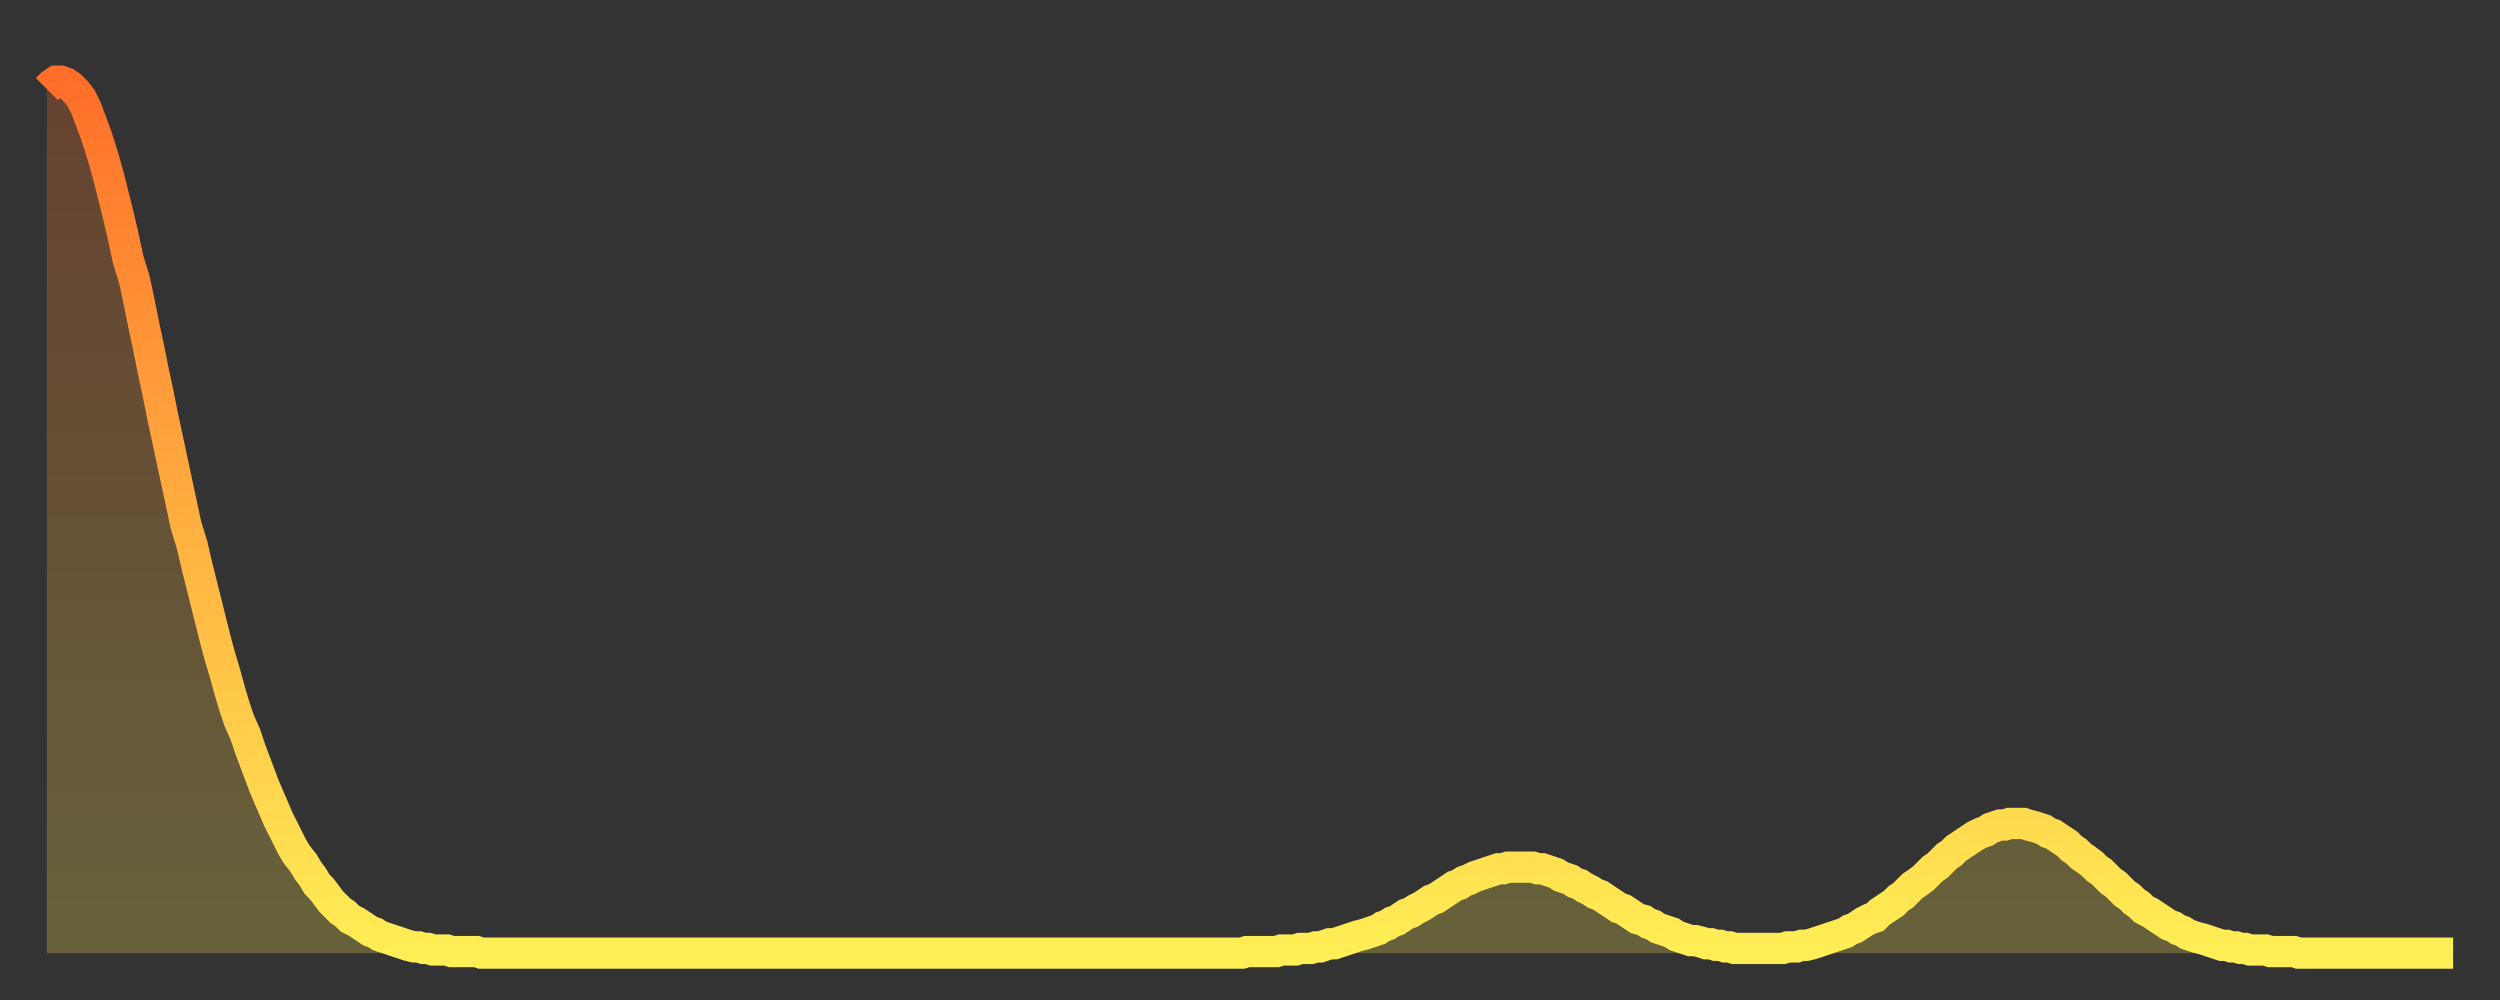 <?xml version="1.0" encoding="utf-8" ?>
<svg baseProfile="full" height="64" version="1.1" width="160" xmlns="http://www.w3.org/2000/svg" xmlns:ev="http://www.w3.org/2001/xml-events" xmlns:xlink="http://www.w3.org/1999/xlink"><rect width="100%" height="100%" fill="#333333" stroke="none"/><defs><linearGradient id="id232928" x1="0" x2="0" y1="0" y2="1"><stop offset="0%" stop-color="#ff6f2a" /><stop offset="50%" stop-color="#ffae40" /><stop offset="100%" stop-color="#ffee55" /></linearGradient></defs><g transform="translate(3,3)"><g><path d="M 0.0 2.7 L 0.3 2.4 0.6 2.2 0.9 2.2 1.2 2.3 1.5 2.5 1.9 2.9 2.2 3.3 2.5 3.9 2.8 4.7 3.1 5.5 3.4 6.4 3.7 7.4 4.0 8.5 4.3 9.7 4.6 10.9 4.9 12.2 5.2 13.6 5.6 14.9 5.9 16.3 6.2 17.8 6.5 19.2 6.8 20.7 7.1 22.1 7.4 23.6 7.7 25.0 8.0 26.4 8.3 27.8 8.6 29.2 8.9 30.6 9.3 31.9 9.6 33.2 9.9 34.4 10.2 35.6 10.5 36.8 10.8 38.0 11.1 39.1 11.4 40.1 11.7 41.2 12.0 42.2 12.3 43.1 12.7 44.0 13.0 44.9 13.3 45.7 13.6 46.5 13.9 47.3 14.2 48.0 14.5 48.7 14.8 49.4 15.1 50.0 15.4 50.6 15.7 51.2 16.0 51.7 16.4 52.2 16.7 52.7 17.0 53.1 17.3 53.6 17.6 53.9 17.9 54.3 18.2 54.7 18.5 55.0 18.8 55.3 19.1 55.5 19.4 55.8 19.8 56.0 20.1 56.2 20.4 56.4 20.7 56.6 21.0 56.7 21.3 56.9 21.6 57.0 21.9 57.1 22.2 57.2 22.5 57.3 22.8 57.4 23.1 57.5 23.5 57.6 23.8 57.6 24.1 57.7 24.4 57.7 24.7 57.8 25.0 57.8 25.3 57.8 25.6 57.8 25.9 57.9 26.2 57.9 26.5 57.9 26.8 57.9 27.2 57.9 27.5 57.9 27.8 58.0 28.1 58.0 28.4 58.0 28.7 58.0 29.0 58.0 29.3 58.0 29.6 58.0 29.9 58.0 30.2 58.0 30.6 58.0 30.9 58.0 31.2 58.0 31.5 58.0 31.8 58.0 32.1 58.0 32.4 58.0 32.7 58.0 33.0 58.0 33.3 58.0 33.6 58.0 33.9 58.0 34.3 58.0 34.6 58.0 34.9 58.0 35.2 58.0 35.5 58.0 35.8 58.0 36.1 58.0 36.4 58.0 36.7 58.0 37.0 58.0 37.3 58.0 37.7 58.0 38.0 58.0 38.3 58.0 38.6 58.0 38.9 58.0 39.2 58.0 39.5 58.0 39.8 58.0 40.1 58.0 40.4 58.0 40.7 58.0 41.0 58.0 41.4 58.0 41.7 58.0 42.0 58.0 42.3 58.0 42.6 58.0 42.9 58.0 43.2 58.0 43.5 58.0 43.8 58.0 44.1 58.0 44.4 58.0 44.7 58.0 45.1 58.0 45.4 58.0 45.7 58.0 46.0 58.0 46.3 58.0 46.6 58.0 46.9 58.0 47.2 58.0 47.5 58.0 47.8 58.0 48.1 58.0 48.5 58.0 48.8 58.0 49.1 58.0 49.4 58.0 49.7 58.0 50.0 58.0 50.3 58.0 50.6 58.0 50.9 58.0 51.2 58.0 51.5 58.0 51.8 58.0 52.2 58.0 52.5 58.0 52.8 58.0 53.1 58.0 53.4 58.0 53.7 58.0 54.0 58.0 54.3 58.0 54.6 58.0 54.9 58.0 55.2 58.0 55.6 58.0 55.9 58.0 56.2 58.0 56.5 58.0 56.8 58.0 57.1 58.0 57.4 58.0 57.7 58.0 58.0 58.0 58.3 58.0 58.6 58.0 58.9 58.0 59.3 58.0 59.6 58.0 59.9 58.0 60.2 58.0 60.5 58.0 60.8 58.0 61.1 58.0 61.4 58.0 61.7 58.0 62.0 58.0 62.3 58.0 62.6 58.0 63.0 58.0 63.3 58.0 63.6 58.0 63.9 58.0 64.2 58.0 64.5 58.0 64.8 58.0 65.1 58.0 65.4 58.0 65.7 58.0 66.0 58.0 66.4 58.0 66.7 58.0 67.0 58.0 67.3 58.0 67.6 58.0 67.9 58.0 68.2 58.0 68.5 58.0 68.8 58.0 69.1 58.0 69.4 58.0 69.7 58.0 70.1 58.0 70.4 58.0 70.7 58.0 71.0 58.0 71.3 58.0 71.6 58.0 71.9 58.0 72.2 58.0 72.5 58.0 72.8 58.0 73.1 58.0 73.5 58.0 73.8 58.0 74.1 58.0 74.4 58.0 74.7 58.0 75.0 58.0 75.3 58.0 75.6 58.0 75.9 58.0 76.2 58.0 76.5 58.0 76.8 57.9 77.2 57.9 77.5 57.9 77.8 57.9 78.1 57.9 78.4 57.9 78.7 57.9 79.0 57.8 79.3 57.8 79.6 57.8 79.9 57.8 80.2 57.7 80.5 57.7 80.9 57.7 81.2 57.6 81.5 57.6 81.8 57.5 82.1 57.4 82.4 57.4 82.7 57.3 83.0 57.2 83.3 57.1 83.6 57.0 83.9 56.9 84.3 56.8 84.6 56.7 84.9 56.6 85.2 56.5 85.5 56.3 85.8 56.2 86.1 56.0 86.4 55.9 86.7 55.7 87.0 55.5 87.3 55.4 87.6 55.2 88.0 55.0 88.3 54.8 88.6 54.6 88.9 54.5 89.2 54.3 89.5 54.1 89.8 53.9 90.1 53.7 90.4 53.6 90.7 53.4 91.0 53.3 91.4 53.1 91.7 53.0 92.0 52.9 92.3 52.8 92.6 52.7 92.9 52.6 93.2 52.6 93.5 52.5 93.8 52.5 94.1 52.5 94.4 52.5 94.7 52.5 95.1 52.5 95.4 52.6 95.7 52.6 96.0 52.7 96.3 52.8 96.6 52.9 96.9 53.1 97.2 53.2 97.5 53.3 97.8 53.5 98.1 53.6 98.4 53.8 98.8 54.0 99.1 54.2 99.4 54.3 99.7 54.5 100.0 54.7 100.3 54.9 100.6 55.1 100.9 55.2 101.2 55.4 101.5 55.6 101.8 55.8 102.2 55.9 102.5 56.1 102.8 56.2 103.1 56.4 103.4 56.5 103.7 56.6 104.0 56.7 104.3 56.9 104.6 57.0 104.9 57.1 105.2 57.2 105.5 57.2 105.9 57.3 106.2 57.4 106.5 57.4 106.8 57.5 107.1 57.5 107.4 57.6 107.7 57.6 108.0 57.7 108.3 57.7 108.6 57.7 108.9 57.7 109.3 57.7 109.6 57.7 109.9 57.7 110.2 57.7 110.5 57.7 110.8 57.7 111.1 57.7 111.4 57.6 111.7 57.6 112.0 57.6 112.3 57.5 112.6 57.5 113.0 57.4 113.3 57.3 113.6 57.2 113.9 57.1 114.2 57.0 114.5 56.9 114.8 56.8 115.1 56.7 115.4 56.5 115.7 56.4 116.0 56.2 116.3 56.0 116.7 55.8 117.0 55.7 117.3 55.4 117.6 55.2 117.9 55.0 118.2 54.8 118.5 54.5 118.8 54.3 119.1 54.0 119.4 53.7 119.7 53.5 120.1 53.2 120.4 52.9 120.7 52.6 121.0 52.4 121.3 52.1 121.6 51.8 121.9 51.6 122.2 51.3 122.5 51.1 122.8 50.9 123.1 50.7 123.4 50.5 123.8 50.3 124.1 50.2 124.4 50.0 124.7 49.9 125.0 49.8 125.3 49.8 125.6 49.7 125.9 49.7 126.2 49.7 126.5 49.7 126.8 49.8 127.2 49.9 127.5 50.0 127.8 50.1 128.1 50.3 128.4 50.4 128.7 50.6 129.0 50.8 129.3 51.0 129.6 51.3 129.9 51.5 130.2 51.8 130.5 52.0 130.9 52.3 131.2 52.6 131.5 52.8 131.8 53.1 132.1 53.4 132.4 53.6 132.7 53.9 133.0 54.2 133.3 54.4 133.6 54.7 133.9 54.9 134.2 55.2 134.6 55.4 134.9 55.6 135.2 55.8 135.5 56.0 135.8 56.2 136.1 56.3 136.4 56.5 136.7 56.6 137.0 56.8 137.3 56.9 137.6 57.0 138.0 57.1 138.3 57.2 138.6 57.3 138.9 57.4 139.2 57.5 139.5 57.5 139.8 57.6 140.1 57.6 140.4 57.7 140.7 57.7 141.0 57.8 141.3 57.8 141.7 57.8 142.0 57.8 142.3 57.9 142.6 57.9 142.9 57.9 143.2 57.9 143.5 57.9 143.8 57.9 144.1 58.0 144.4 58.0 144.7 58.0 145.1 58.0 145.4 58.0 145.7 58.0 146.0 58.0 146.3 58.0 146.6 58.0 146.9 58.0 147.2 58.0 147.5 58.0 147.8 58.0 148.1 58.0 148.4 58.0 148.8 58.0 149.1 58.0 149.4 58.0 149.7 58.0 150.0 58.0 150.3 58.0 150.6 58.0 150.9 58.0 151.2 58.0 151.5 58.0 151.8 58.0 152.1 58.0 152.5 58.0 152.8 58.0 153.1 58.0 153.4 58.0 153.7 58.0 154.0 58.0" fill="none" id="graph-curve" opacity="1" stroke="url(#id232928)" stroke-width="2" /><path d="M 0 58 L 0.0 2.7 0.3 2.4 0.6 2.2 0.9 2.2 1.2 2.3 1.5 2.5 1.9 2.9 2.2 3.3 2.5 3.9 2.8 4.7 3.1 5.5 3.4 6.4 3.7 7.4 4.0 8.5 4.3 9.7 4.6 10.9 4.9 12.2 5.2 13.6 5.6 14.9 5.9 16.3 6.2 17.8 6.5 19.2 6.8 20.7 7.1 22.1 7.4 23.6 7.7 25.0 8.0 26.4 8.3 27.8 8.6 29.2 8.9 30.6 9.3 31.9 9.6 33.2 9.9 34.4 10.2 35.6 10.5 36.8 10.8 38.0 11.1 39.1 11.4 40.1 11.7 41.2 12.0 42.2 12.3 43.1 12.7 44.0 13.0 44.9 13.3 45.7 13.6 46.5 13.9 47.3 14.2 48.0 14.5 48.7 14.8 49.4 15.1 50.0 15.4 50.6 15.7 51.2 16.0 51.7 16.4 52.2 16.7 52.7 17.0 53.1 17.3 53.6 17.6 53.9 17.9 54.3 18.2 54.7 18.5 55.0 18.8 55.3 19.1 55.5 19.4 55.8 19.8 56.0 20.1 56.2 20.4 56.4 20.7 56.6 21.0 56.7 21.3 56.9 21.6 57.0 21.9 57.1 22.2 57.2 22.5 57.3 22.8 57.4 23.1 57.5 23.5 57.6 23.8 57.6 24.1 57.7 24.4 57.7 24.7 57.8 25.0 57.8 25.3 57.8 25.6 57.8 25.9 57.9 26.2 57.9 26.5 57.9 26.8 57.9 27.2 57.9 27.5 57.9 27.8 58.0 28.1 58.0 28.4 58.0 28.7 58.0 29.0 58.0 29.3 58.0 29.6 58.0 29.9 58.0 30.2 58.0 30.6 58.0 30.9 58.0 31.2 58.0 31.5 58.0 31.8 58.0 32.1 58.0 32.4 58.0 32.7 58.0 33.0 58.0 33.3 58.0 33.6 58.0 33.9 58.0 34.3 58.0 34.6 58.0 34.9 58.0 35.2 58.0 35.5 58.0 35.8 58.0 36.1 58.0 36.4 58.0 36.7 58.0 37.0 58.0 37.3 58.0 37.7 58.0 38.0 58.0 38.3 58.0 38.6 58.0 38.9 58.0 39.2 58.0 39.5 58.0 39.8 58.0 40.1 58.0 40.4 58.0 40.7 58.0 41.0 58.0 41.4 58.0 41.7 58.0 42.0 58.0 42.3 58.0 42.6 58.0 42.9 58.0 43.2 58.0 43.5 58.0 43.8 58.0 44.1 58.0 44.4 58.0 44.7 58.0 45.1 58.0 45.4 58.0 45.7 58.0 46.0 58.0 46.3 58.0 46.6 58.0 46.9 58.0 47.2 58.0 47.5 58.0 47.8 58.0 48.1 58.0 48.5 58.0 48.8 58.0 49.1 58.0 49.4 58.0 49.7 58.0 50.0 58.0 50.3 58.0 50.6 58.0 50.9 58.0 51.2 58.0 51.5 58.0 51.8 58.0 52.2 58.0 52.5 58.0 52.8 58.0 53.1 58.0 53.4 58.0 53.7 58.0 54.0 58.0 54.3 58.0 54.6 58.0 54.9 58.0 55.2 58.0 55.6 58.0 55.9 58.0 56.2 58.0 56.5 58.0 56.8 58.0 57.1 58.0 57.4 58.0 57.7 58.0 58.0 58.0 58.3 58.0 58.6 58.0 58.9 58.0 59.3 58.0 59.6 58.0 59.9 58.0 60.2 58.0 60.5 58.0 60.8 58.0 61.1 58.0 61.4 58.0 61.7 58.0 62.0 58.0 62.3 58.0 62.6 58.0 63.0 58.0 63.3 58.0 63.6 58.0 63.9 58.0 64.2 58.0 64.5 58.0 64.8 58.0 65.1 58.0 65.4 58.0 65.7 58.0 66.0 58.0 66.4 58.0 66.7 58.0 67.0 58.0 67.3 58.0 67.6 58.0 67.9 58.0 68.2 58.0 68.5 58.0 68.8 58.0 69.1 58.0 69.4 58.0 69.7 58.0 70.1 58.0 70.4 58.0 70.7 58.0 71.0 58.0 71.3 58.0 71.6 58.0 71.9 58.0 72.2 58.0 72.5 58.0 72.8 58.0 73.1 58.0 73.5 58.0 73.8 58.0 74.1 58.0 74.4 58.0 74.7 58.0 75.0 58.0 75.3 58.0 75.6 58.0 75.9 58.0 76.2 58.0 76.5 58.0 76.8 57.9 77.2 57.9 77.5 57.9 77.8 57.9 78.1 57.9 78.4 57.9 78.7 57.9 79.0 57.8 79.3 57.8 79.6 57.8 79.9 57.8 80.2 57.7 80.5 57.7 80.9 57.7 81.2 57.6 81.5 57.6 81.8 57.5 82.1 57.4 82.4 57.4 82.7 57.3 83.0 57.2 83.3 57.1 83.6 57.0 83.9 56.9 84.3 56.8 84.6 56.7 84.9 56.6 85.2 56.5 85.5 56.3 85.8 56.2 86.1 56.0 86.4 55.9 86.7 55.7 87.0 55.5 87.3 55.4 87.6 55.2 88.0 55.0 88.3 54.8 88.6 54.6 88.9 54.5 89.2 54.3 89.5 54.1 89.8 53.9 90.1 53.7 90.4 53.6 90.7 53.4 91.0 53.3 91.4 53.1 91.7 53.0 92.0 52.9 92.3 52.8 92.6 52.7 92.9 52.6 93.2 52.6 93.5 52.5 93.8 52.5 94.1 52.5 94.4 52.5 94.7 52.5 95.1 52.5 95.4 52.6 95.7 52.6 96.0 52.7 96.3 52.8 96.6 52.9 96.9 53.1 97.2 53.2 97.5 53.3 97.8 53.5 98.1 53.6 98.4 53.8 98.8 54.0 99.1 54.2 99.4 54.3 99.7 54.5 100.0 54.7 100.3 54.9 100.6 55.1 100.9 55.2 101.2 55.4 101.5 55.6 101.8 55.8 102.2 55.9 102.5 56.1 102.8 56.2 103.1 56.4 103.4 56.5 103.7 56.6 104.0 56.7 104.3 56.9 104.6 57.0 104.9 57.1 105.2 57.2 105.5 57.2 105.9 57.3 106.2 57.4 106.5 57.4 106.8 57.5 107.1 57.5 107.4 57.6 107.7 57.6 108.0 57.7 108.3 57.7 108.6 57.7 108.9 57.7 109.3 57.7 109.6 57.7 109.9 57.7 110.2 57.7 110.5 57.7 110.8 57.7 111.1 57.7 111.4 57.6 111.7 57.6 112.0 57.6 112.3 57.5 112.6 57.5 113.0 57.4 113.3 57.3 113.6 57.2 113.9 57.1 114.2 57.0 114.5 56.9 114.8 56.8 115.1 56.7 115.4 56.5 115.7 56.4 116.0 56.2 116.3 56.0 116.7 55.8 117.0 55.7 117.3 55.4 117.6 55.2 117.9 55.0 118.2 54.8 118.5 54.5 118.8 54.3 119.1 54.0 119.4 53.7 119.7 53.5 120.1 53.2 120.4 52.9 120.7 52.6 121.0 52.4 121.3 52.1 121.6 51.8 121.9 51.6 122.2 51.3 122.5 51.1 122.8 50.9 123.1 50.7 123.4 50.5 123.8 50.3 124.1 50.2 124.4 50.0 124.7 49.9 125.0 49.8 125.3 49.8 125.6 49.7 125.9 49.7 126.2 49.7 126.5 49.7 126.8 49.8 127.2 49.9 127.5 50.0 127.8 50.1 128.1 50.3 128.4 50.4 128.7 50.6 129.0 50.8 129.3 51.0 129.6 51.3 129.9 51.5 130.2 51.8 130.5 52.0 130.9 52.3 131.2 52.6 131.5 52.8 131.8 53.1 132.1 53.4 132.4 53.6 132.7 53.9 133.0 54.2 133.3 54.4 133.6 54.7 133.9 54.9 134.2 55.2 134.6 55.4 134.9 55.6 135.2 55.8 135.5 56.0 135.8 56.2 136.1 56.3 136.4 56.5 136.7 56.6 137.0 56.8 137.3 56.9 137.6 57.0 138.0 57.1 138.3 57.2 138.6 57.3 138.9 57.4 139.2 57.5 139.5 57.5 139.8 57.6 140.1 57.6 140.4 57.7 140.7 57.7 141.0 57.8 141.3 57.8 141.7 57.8 142.0 57.8 142.3 57.9 142.6 57.9 142.9 57.9 143.2 57.9 143.5 57.9 143.8 57.9 144.1 58.0 144.4 58.0 144.7 58.0 145.1 58.0 145.4 58.0 145.7 58.0 146.0 58.0 146.3 58.0 146.6 58.0 146.9 58.0 147.2 58.0 147.5 58.0 147.8 58.0 148.1 58.0 148.4 58.0 148.8 58.0 149.1 58.0 149.4 58.0 149.7 58.0 150.0 58.0 150.3 58.0 150.6 58.0 150.9 58.0 151.2 58.0 151.5 58.0 151.8 58.0 152.1 58.0 152.5 58.0 152.8 58.0 153.1 58.0 153.4 58.0 153.7 58.0 154.0 58.0 154 58" fill="url(#id232928)" fill-opacity=".25" id="graph-shadow" /></g></g></svg>